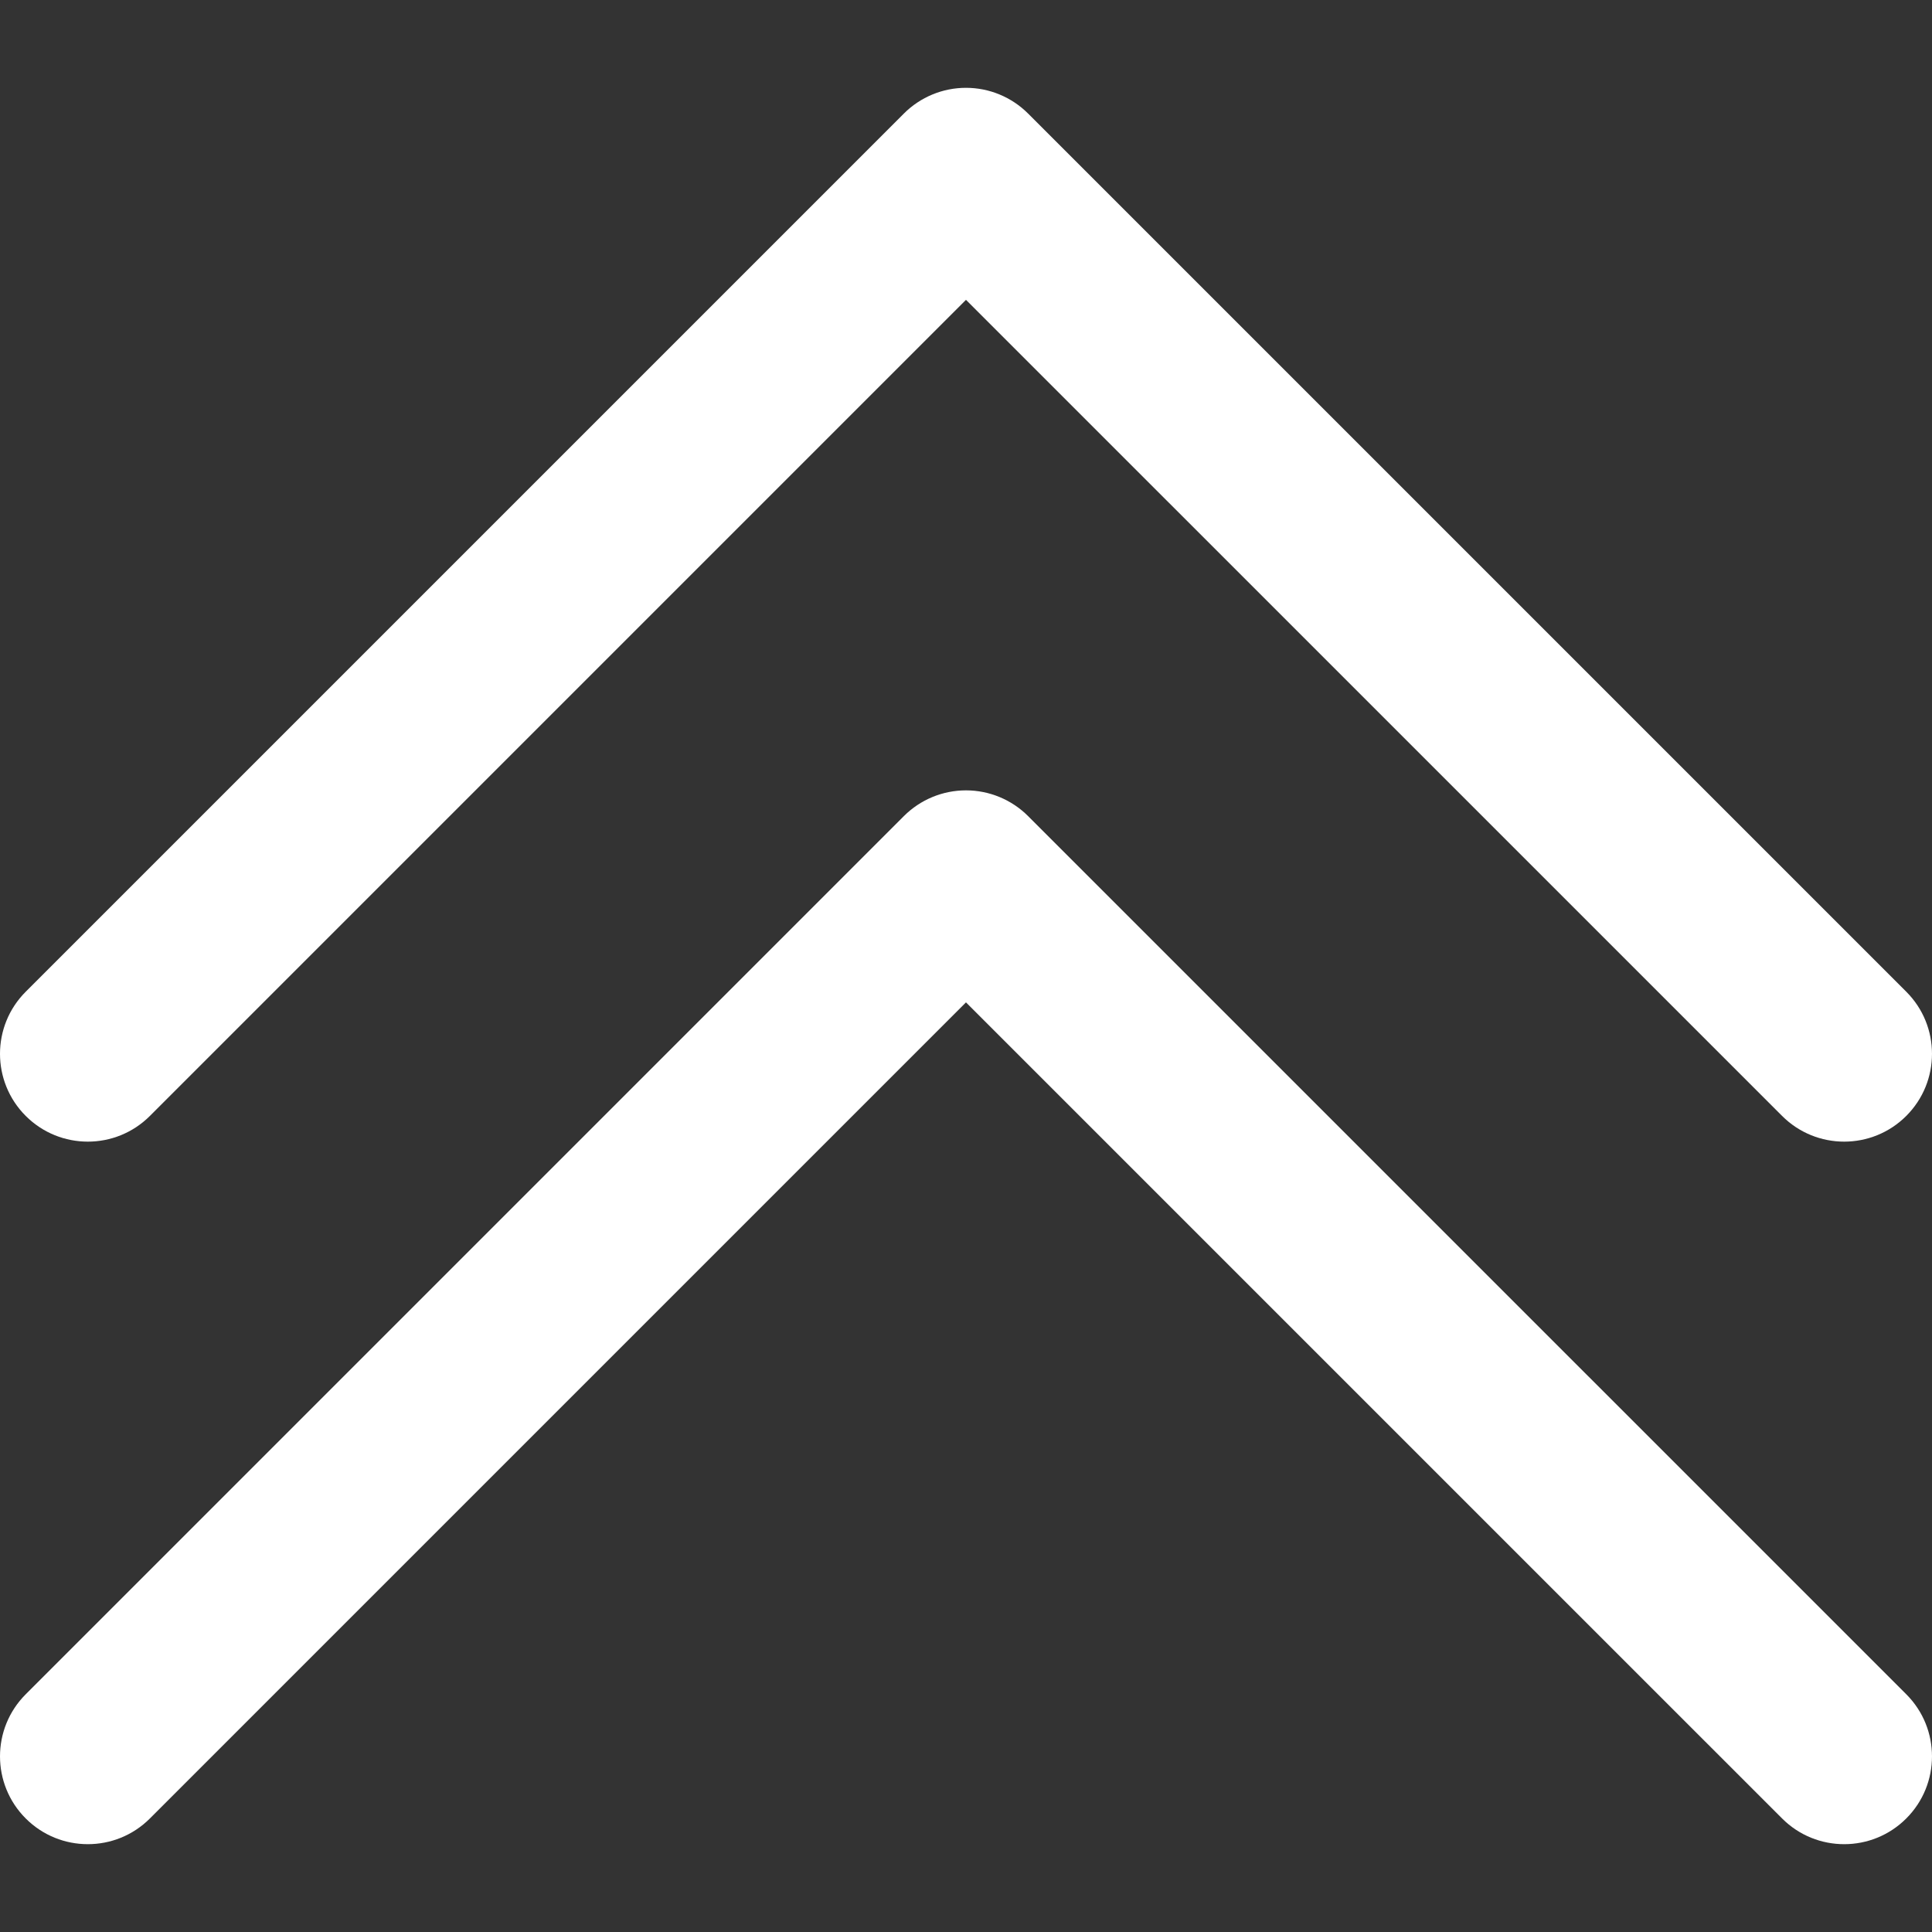 <svg version="1.1" id="Layer_1" xmlns="http://www.w3.org/2000/svg" xmlns:xlink="http://www.w3.org/1999/xlink"
     x="0px" y="0px" viewBox="0 0 330 330" xml:space="preserve"
     fill="#fff">
            <rect x="0" y="0" width="330" height="330" fill="#333333" stroke="none"/>
            <g id="XMLID_109_">
                <path id="XMLID_110_" d="M25.607,190.607L164.997,51.214l139.396,139.393C307.323,193.536,311.161,195,315,195
		c3.839,0,7.678-1.464,10.606-4.394c5.858-5.858,5.858-15.355,0-21.213l-150.003-150C172.79,16.58,168.976,15,164.997,15
		s-7.794,1.581-10.607,4.394l-149.997,150c-5.858,5.858-5.858,15.355,0,21.213C10.251,196.465,19.749,196.465,25.607,190.607z"/>
                <path id="XMLID_138_" d="M175.603,139.393c-2.813-2.813-6.628-4.393-10.606-4.393c-3.979,0-7.794,1.581-10.607,4.394l-149.996,150
		c-5.858,5.858-5.858,15.355,0,21.213c5.857,5.857,15.355,5.858,21.213-0.001l139.39-139.393l139.397,139.394
		C307.323,313.536,311.161,315,315,315c3.839,0,7.678-1.464,10.606-4.394c5.858-5.858,5.858-15.355,0-21.213L175.603,139.393z"/>
            </g>
    <g></g>
    <g></g>
    <g></g>
    <g></g>
    <g></g>
    <g></g>
    <g></g>
    <g></g>
    <g></g>
    <g></g>
    <g></g>
    <g></g>
    <g></g>
    <g></g>
    <g></g>
        </svg>
